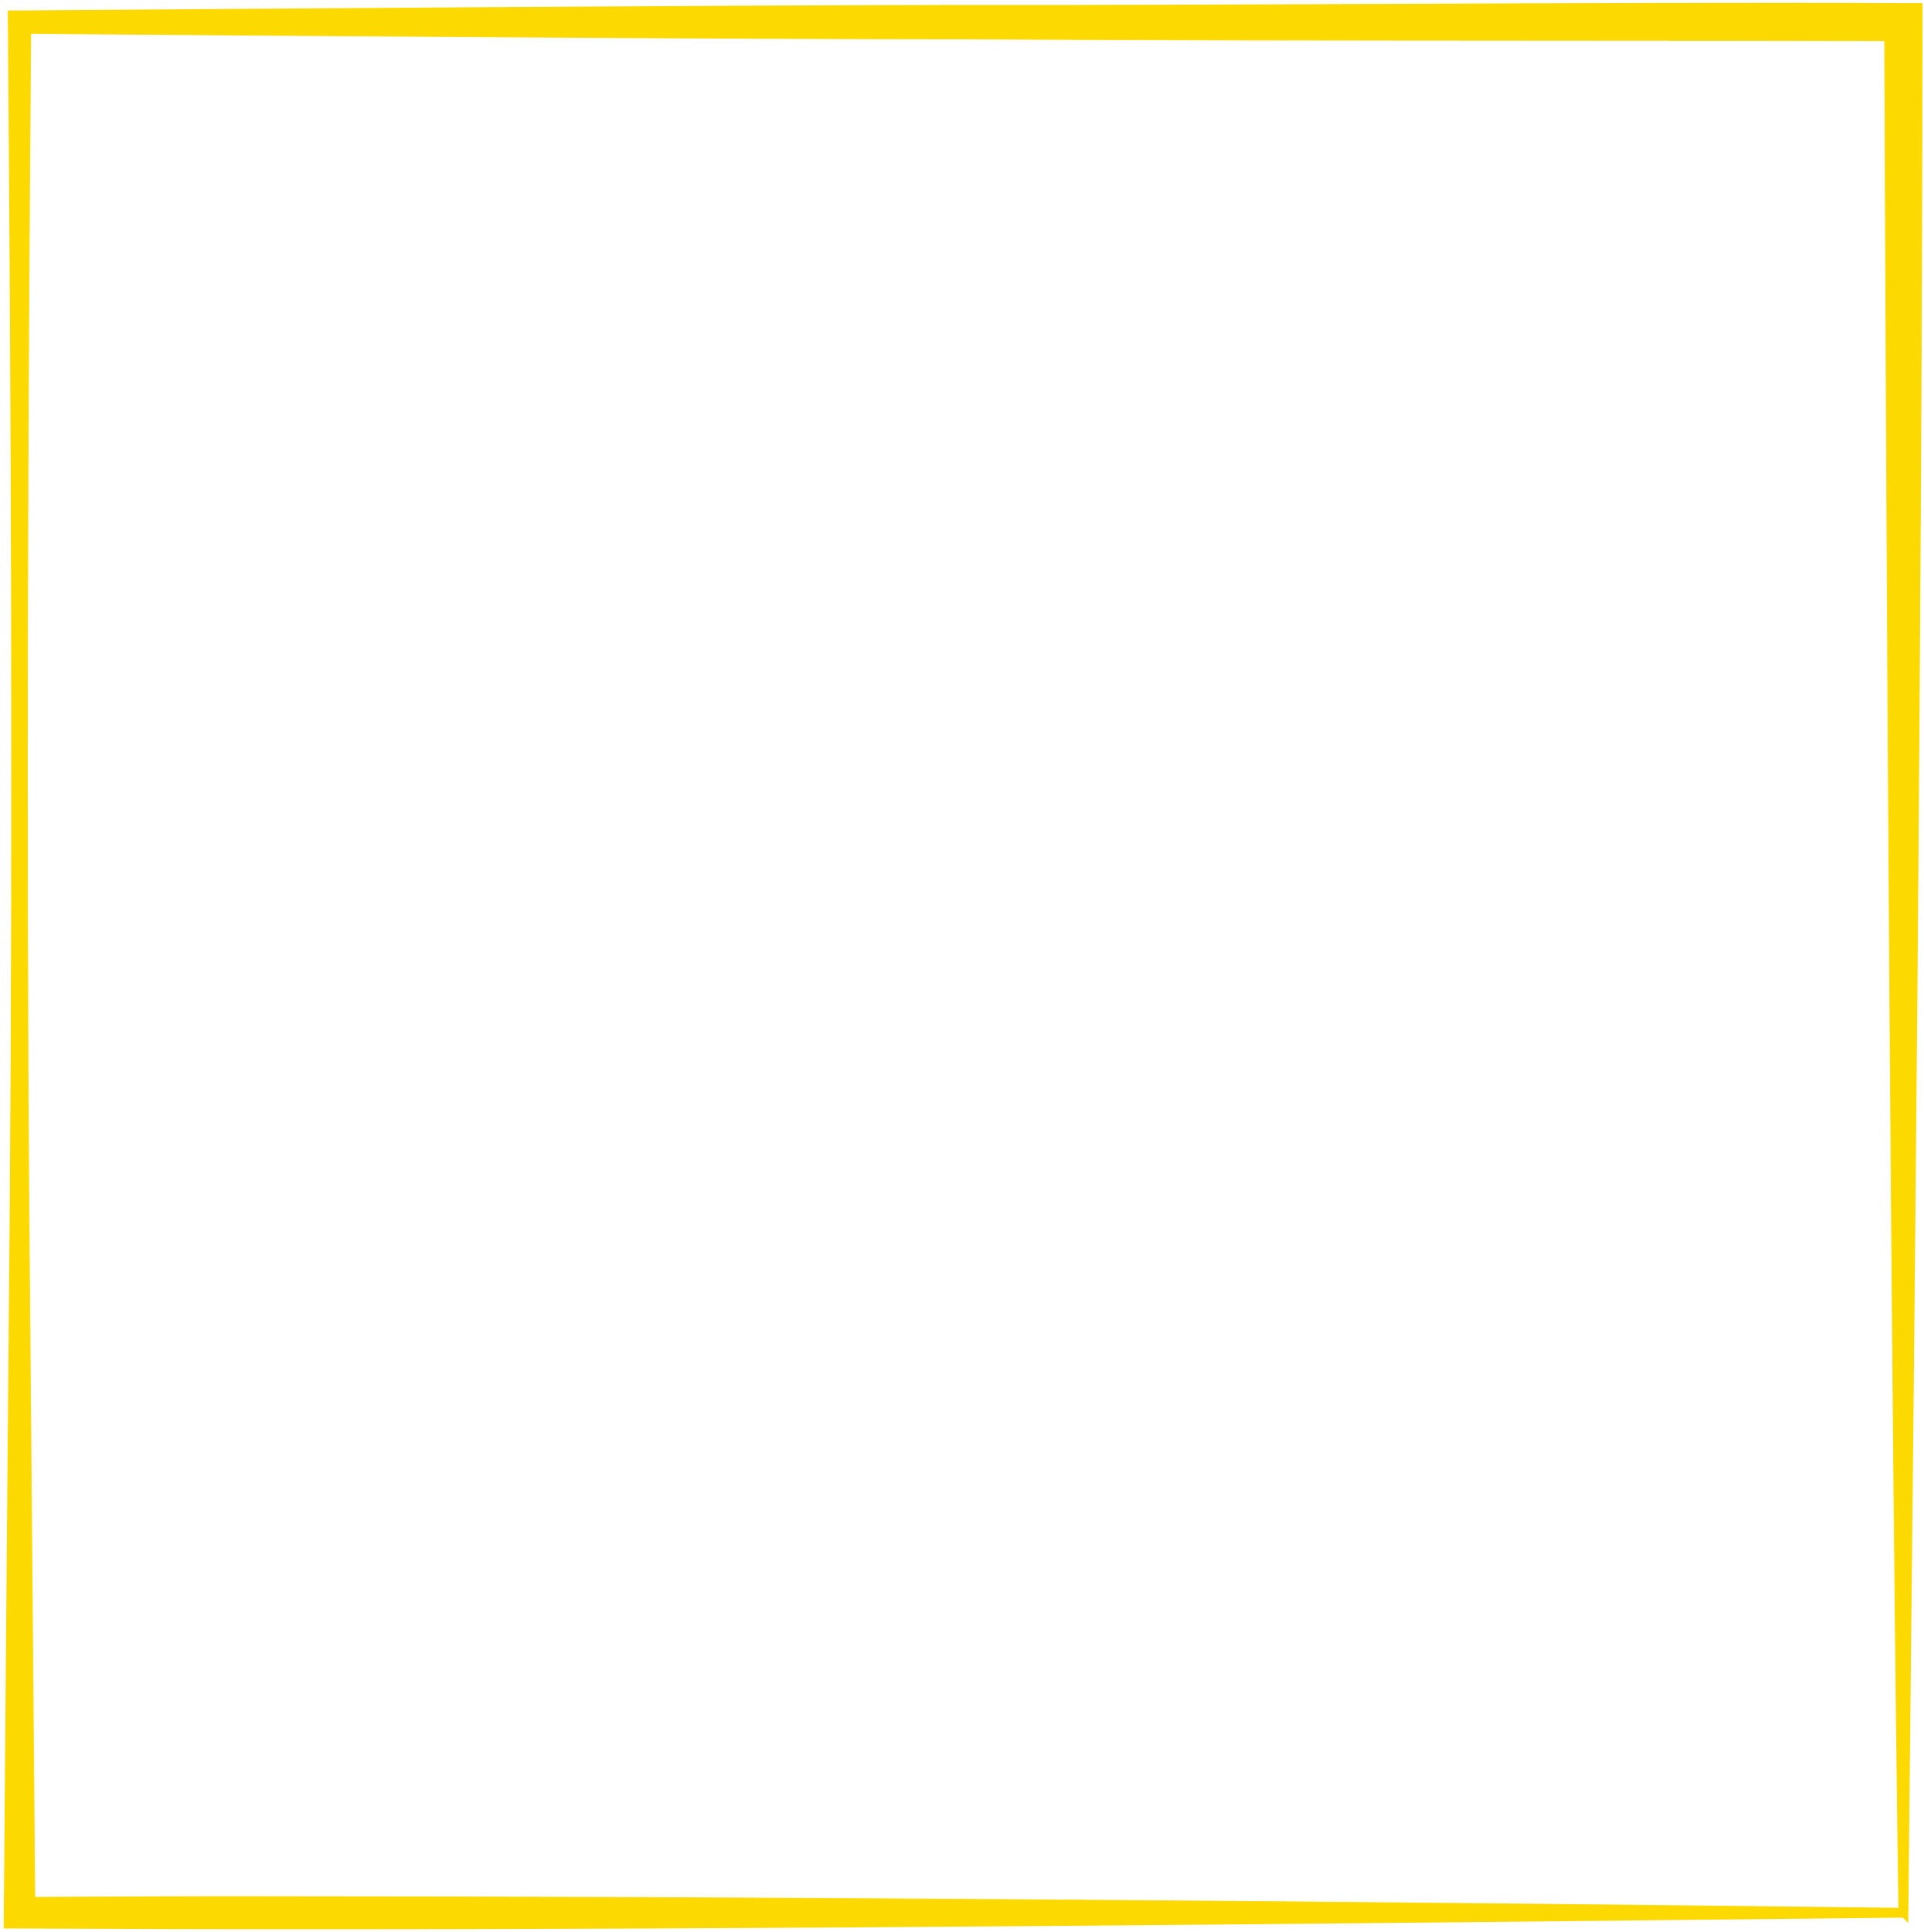 <svg width="500" height="502" viewBox="0 0 500 502" fill="none" xmlns="http://www.w3.org/2000/svg">
<path d="M494.693 497.766L495.417 498.49L495.43 497.301L495.485 492.048C497.121 336.809 498.984 160.129 499.109 5.762V1.811V1.311H498.609H494.646C457.101 1.114 407.85 1.317 359.626 1.517C319.988 1.681 281.044 1.842 249.864 1.776L249.862 1.776C188.84 1.86 66.122 2.758 5.08 3.223H3.041H2.541V3.723V5.73H2.541L2.541 5.734C3.377 106.512 3.8 212 3.038 312.775C2.679 354.274 1.791 457.166 1.463 500.071L1.459 500.573L1.961 500.574C8.279 500.596 14.601 500.622 20.924 500.649C36.133 500.712 51.353 500.775 66.568 500.775C197.953 500.929 349.577 499.313 482.634 497.895L494.693 497.766ZM19.605 493.349C15.947 493.366 12.289 493.384 8.631 493.4C8.422 467.192 8.012 419.696 7.653 378.028C7.425 351.647 7.218 327.603 7.094 312.775C6.35 212.837 6.77 108.307 7.581 8.279C69.353 8.771 189.696 9.706 249.851 9.706C293.311 10.006 352.171 10.041 406.808 10.074C436.997 10.092 465.896 10.109 490.196 10.17C490.721 149.838 491.868 355.916 493.862 496.23C358.317 494.595 200.93 493.225 65.966 493.225C50.515 493.201 35.064 493.275 19.605 493.349Z" fill="#FCD901" stroke="#FCD901"/>
</svg>
